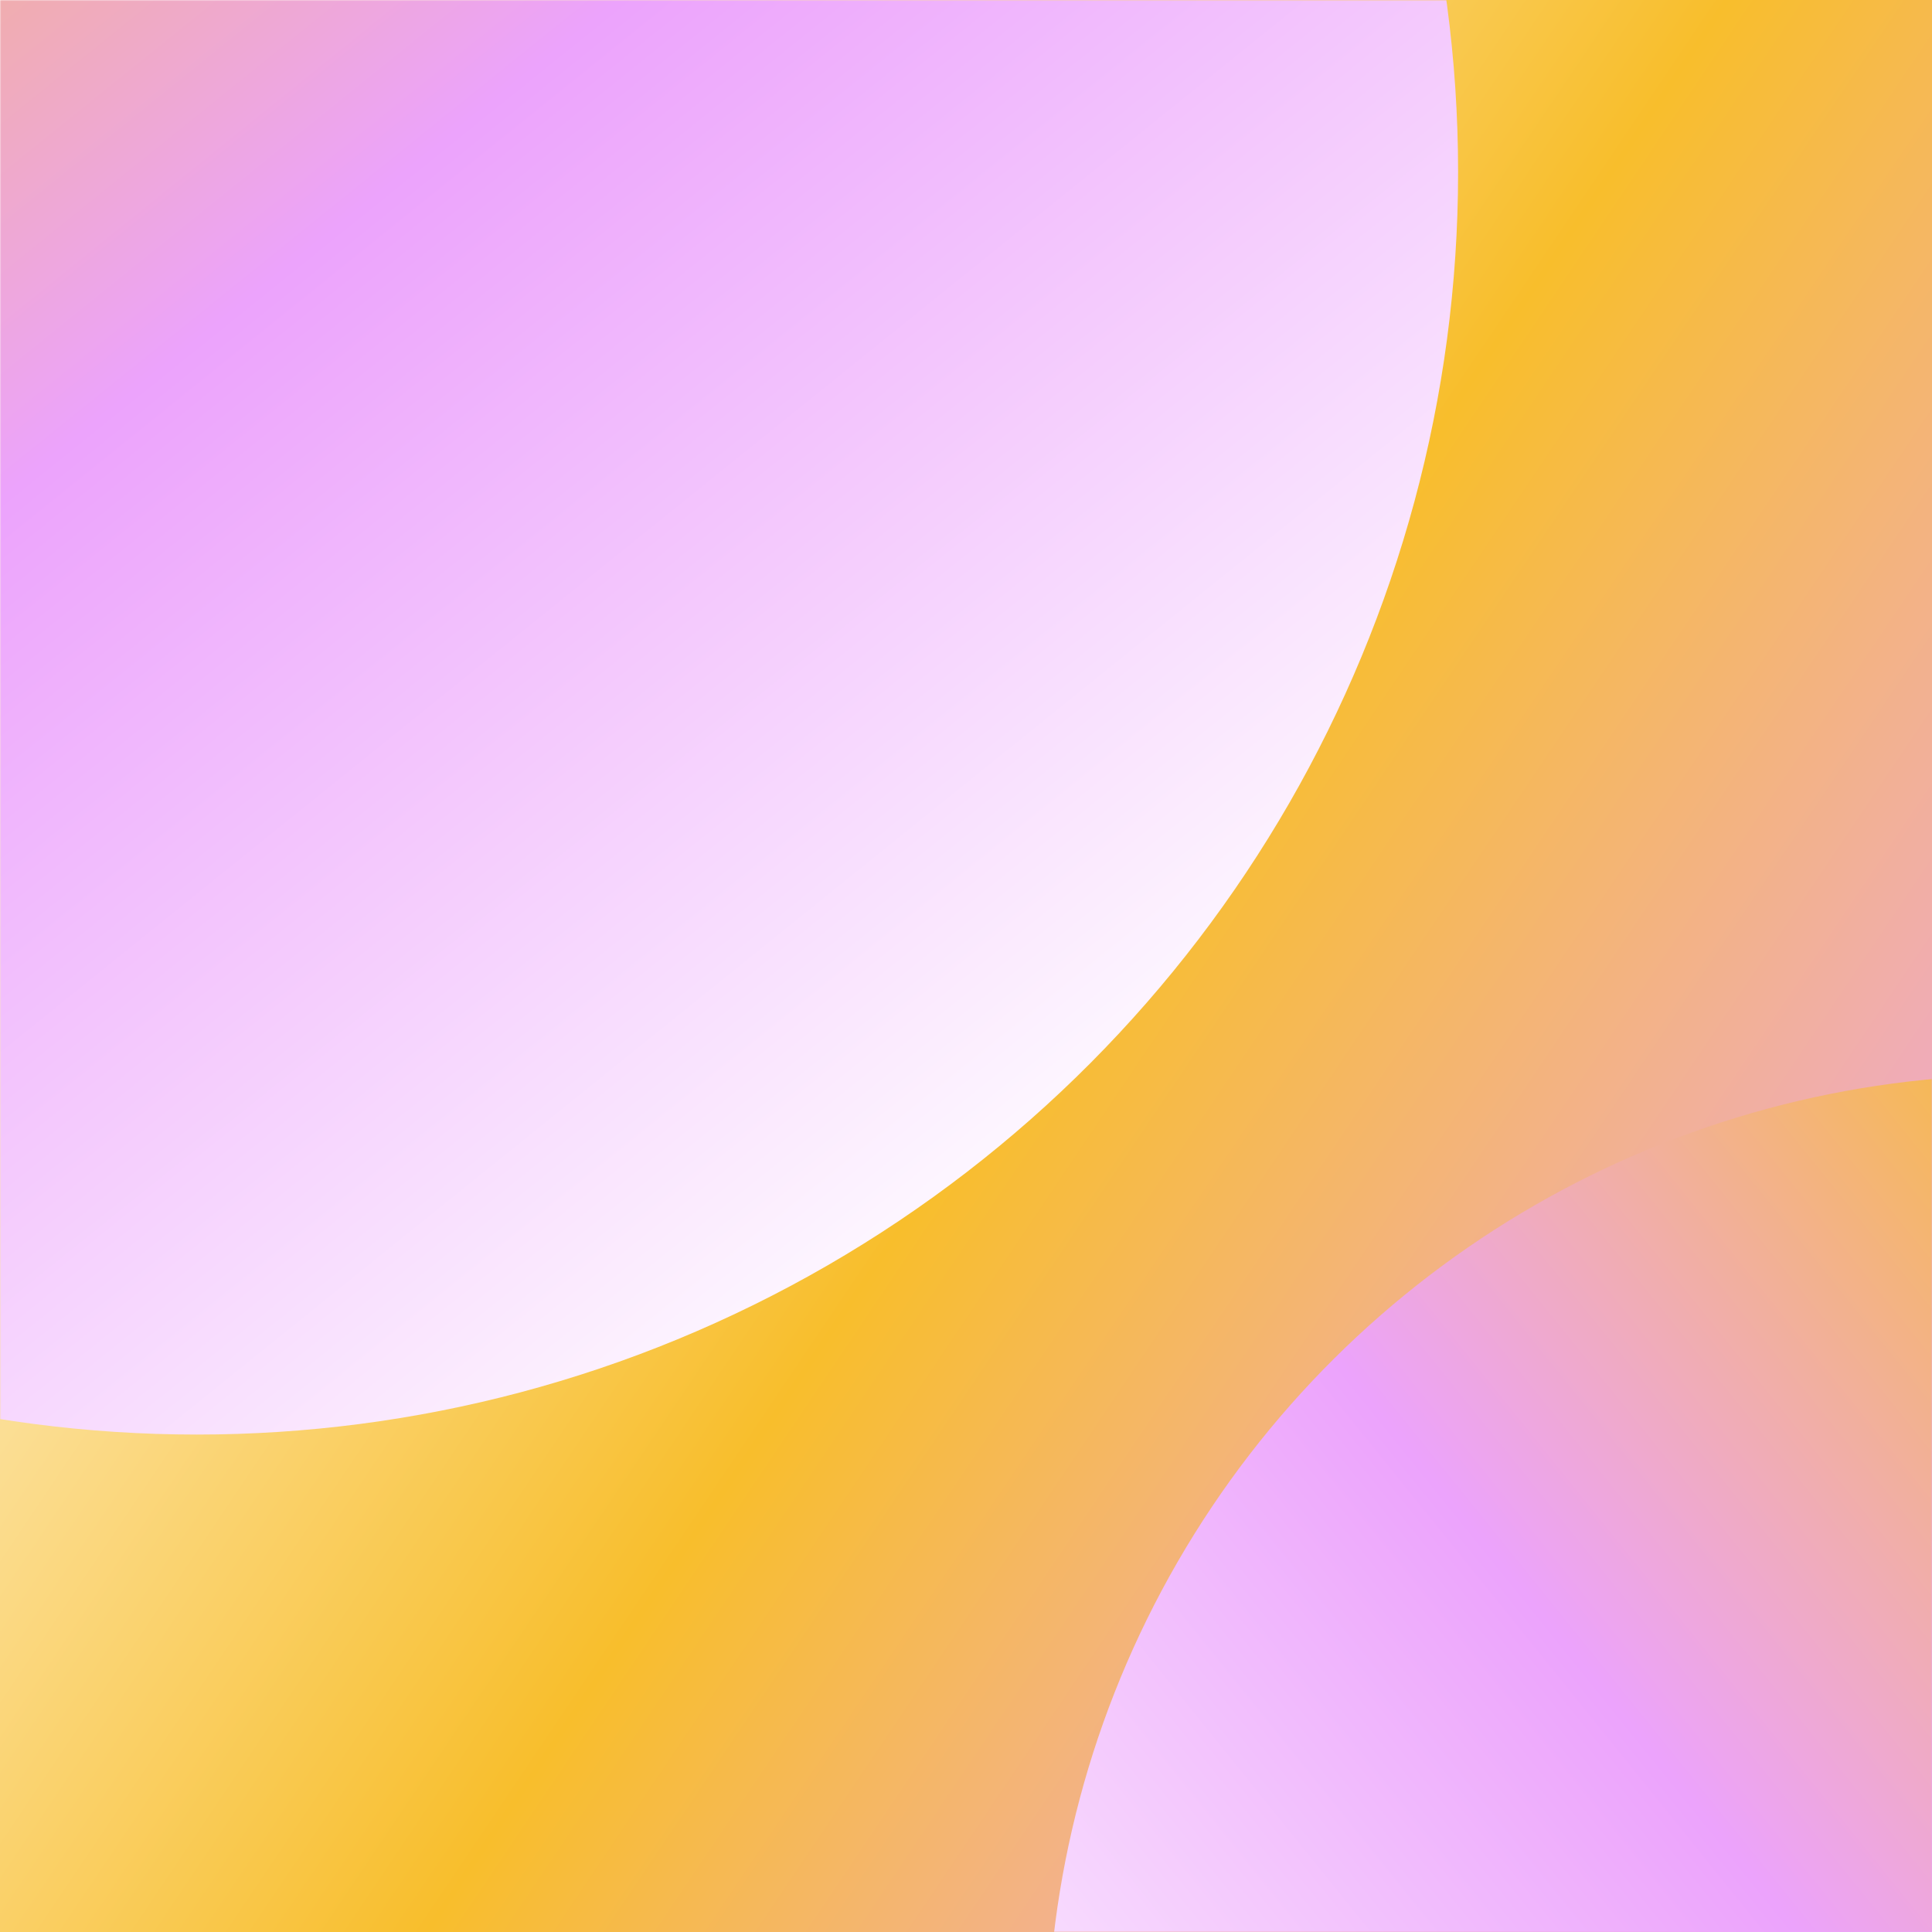 <svg width="752" height="752" viewBox="0 0 752 752" fill="none" xmlns="http://www.w3.org/2000/svg">
<rect x="0" y="0" width="752" height="752" fill="#333333" stroke="none"/>
<g clip-path="url(#clip0_2440_859)">
<rect width="752" height="751.999" fill="url(#paint0_linear_2440_859)"/>
<mask id="mask0_2440_859" style="mask-type:alpha" maskUnits="userSpaceOnUse" x="0" y="0" width="752" height="752">
<rect width="752" height="751.999" fill="url(#paint1_linear_2440_859)"/>
</mask>
<g mask="url(#mask0_2440_859)">
<ellipse cx="76.647" cy="66.985" rx="490.892" ry="491.392" fill="url(#paint2_linear_2440_859)"/>
</g>
<mask id="mask1_2440_859" style="mask-type:alpha" maskUnits="userSpaceOnUse" x="0" y="0" width="752" height="752">
<rect x="752" y="752" width="752" height="751.999" transform="rotate(-180 752 752)" fill="url(#paint3_linear_2440_859)"/>
</mask>
<g mask="url(#mask1_2440_859)">
<ellipse cx="786.992" cy="797.326" rx="378.917" ry="379.417" transform="rotate(90 786.992 797.326)" fill="url(#paint4_linear_2440_859)"/>
</g>
</g>
<defs>
<linearGradient id="paint0_linear_2440_859" x1="141.588" y1="-103.559" x2="919.843" y2="420.253" gradientUnits="userSpaceOnUse">
<stop stop-color="white"/>
<stop offset="0.531" stop-color="#F8BE2C"/>
<stop offset="1" stop-color="#ECA3FC"/>
</linearGradient>
<linearGradient id="paint1_linear_2440_859" x1="141.588" y1="-103.559" x2="919.843" y2="420.253" gradientUnits="userSpaceOnUse">
<stop stop-color="white"/>
<stop offset="0.531" stop-color="#F8BE2C"/>
<stop offset="1" stop-color="#ECA3FC"/>
</linearGradient>
<linearGradient id="paint2_linear_2440_859" x1="197.501" y1="-662.62" x2="845.721" y2="141.407" gradientUnits="userSpaceOnUse">
<stop offset="0.13" stop-color="#F8BE2C"/>
<stop offset="0.526" stop-color="#ECA3FC"/>
<stop offset="1" stop-color="white"/>
</linearGradient>
<linearGradient id="paint3_linear_2440_859" x1="893.588" y1="648.441" x2="1671.84" y2="1172.25" gradientUnits="userSpaceOnUse">
<stop stop-color="white"/>
<stop offset="0.531" stop-color="#F8BE2C"/>
<stop offset="1" stop-color="#ECA3FC"/>
</linearGradient>
<linearGradient id="paint4_linear_2440_859" x1="880.279" y1="233.979" x2="1380.82" y2="854.642" gradientUnits="userSpaceOnUse">
<stop offset="0.13" stop-color="#F8BE2C"/>
<stop offset="0.526" stop-color="#ECA3FC"/>
<stop offset="1" stop-color="white"/>
</linearGradient>
<clipPath id="clip0_2440_859">
<rect width="752" height="752" fill="white"/>
</clipPath>
</defs>
</svg>
